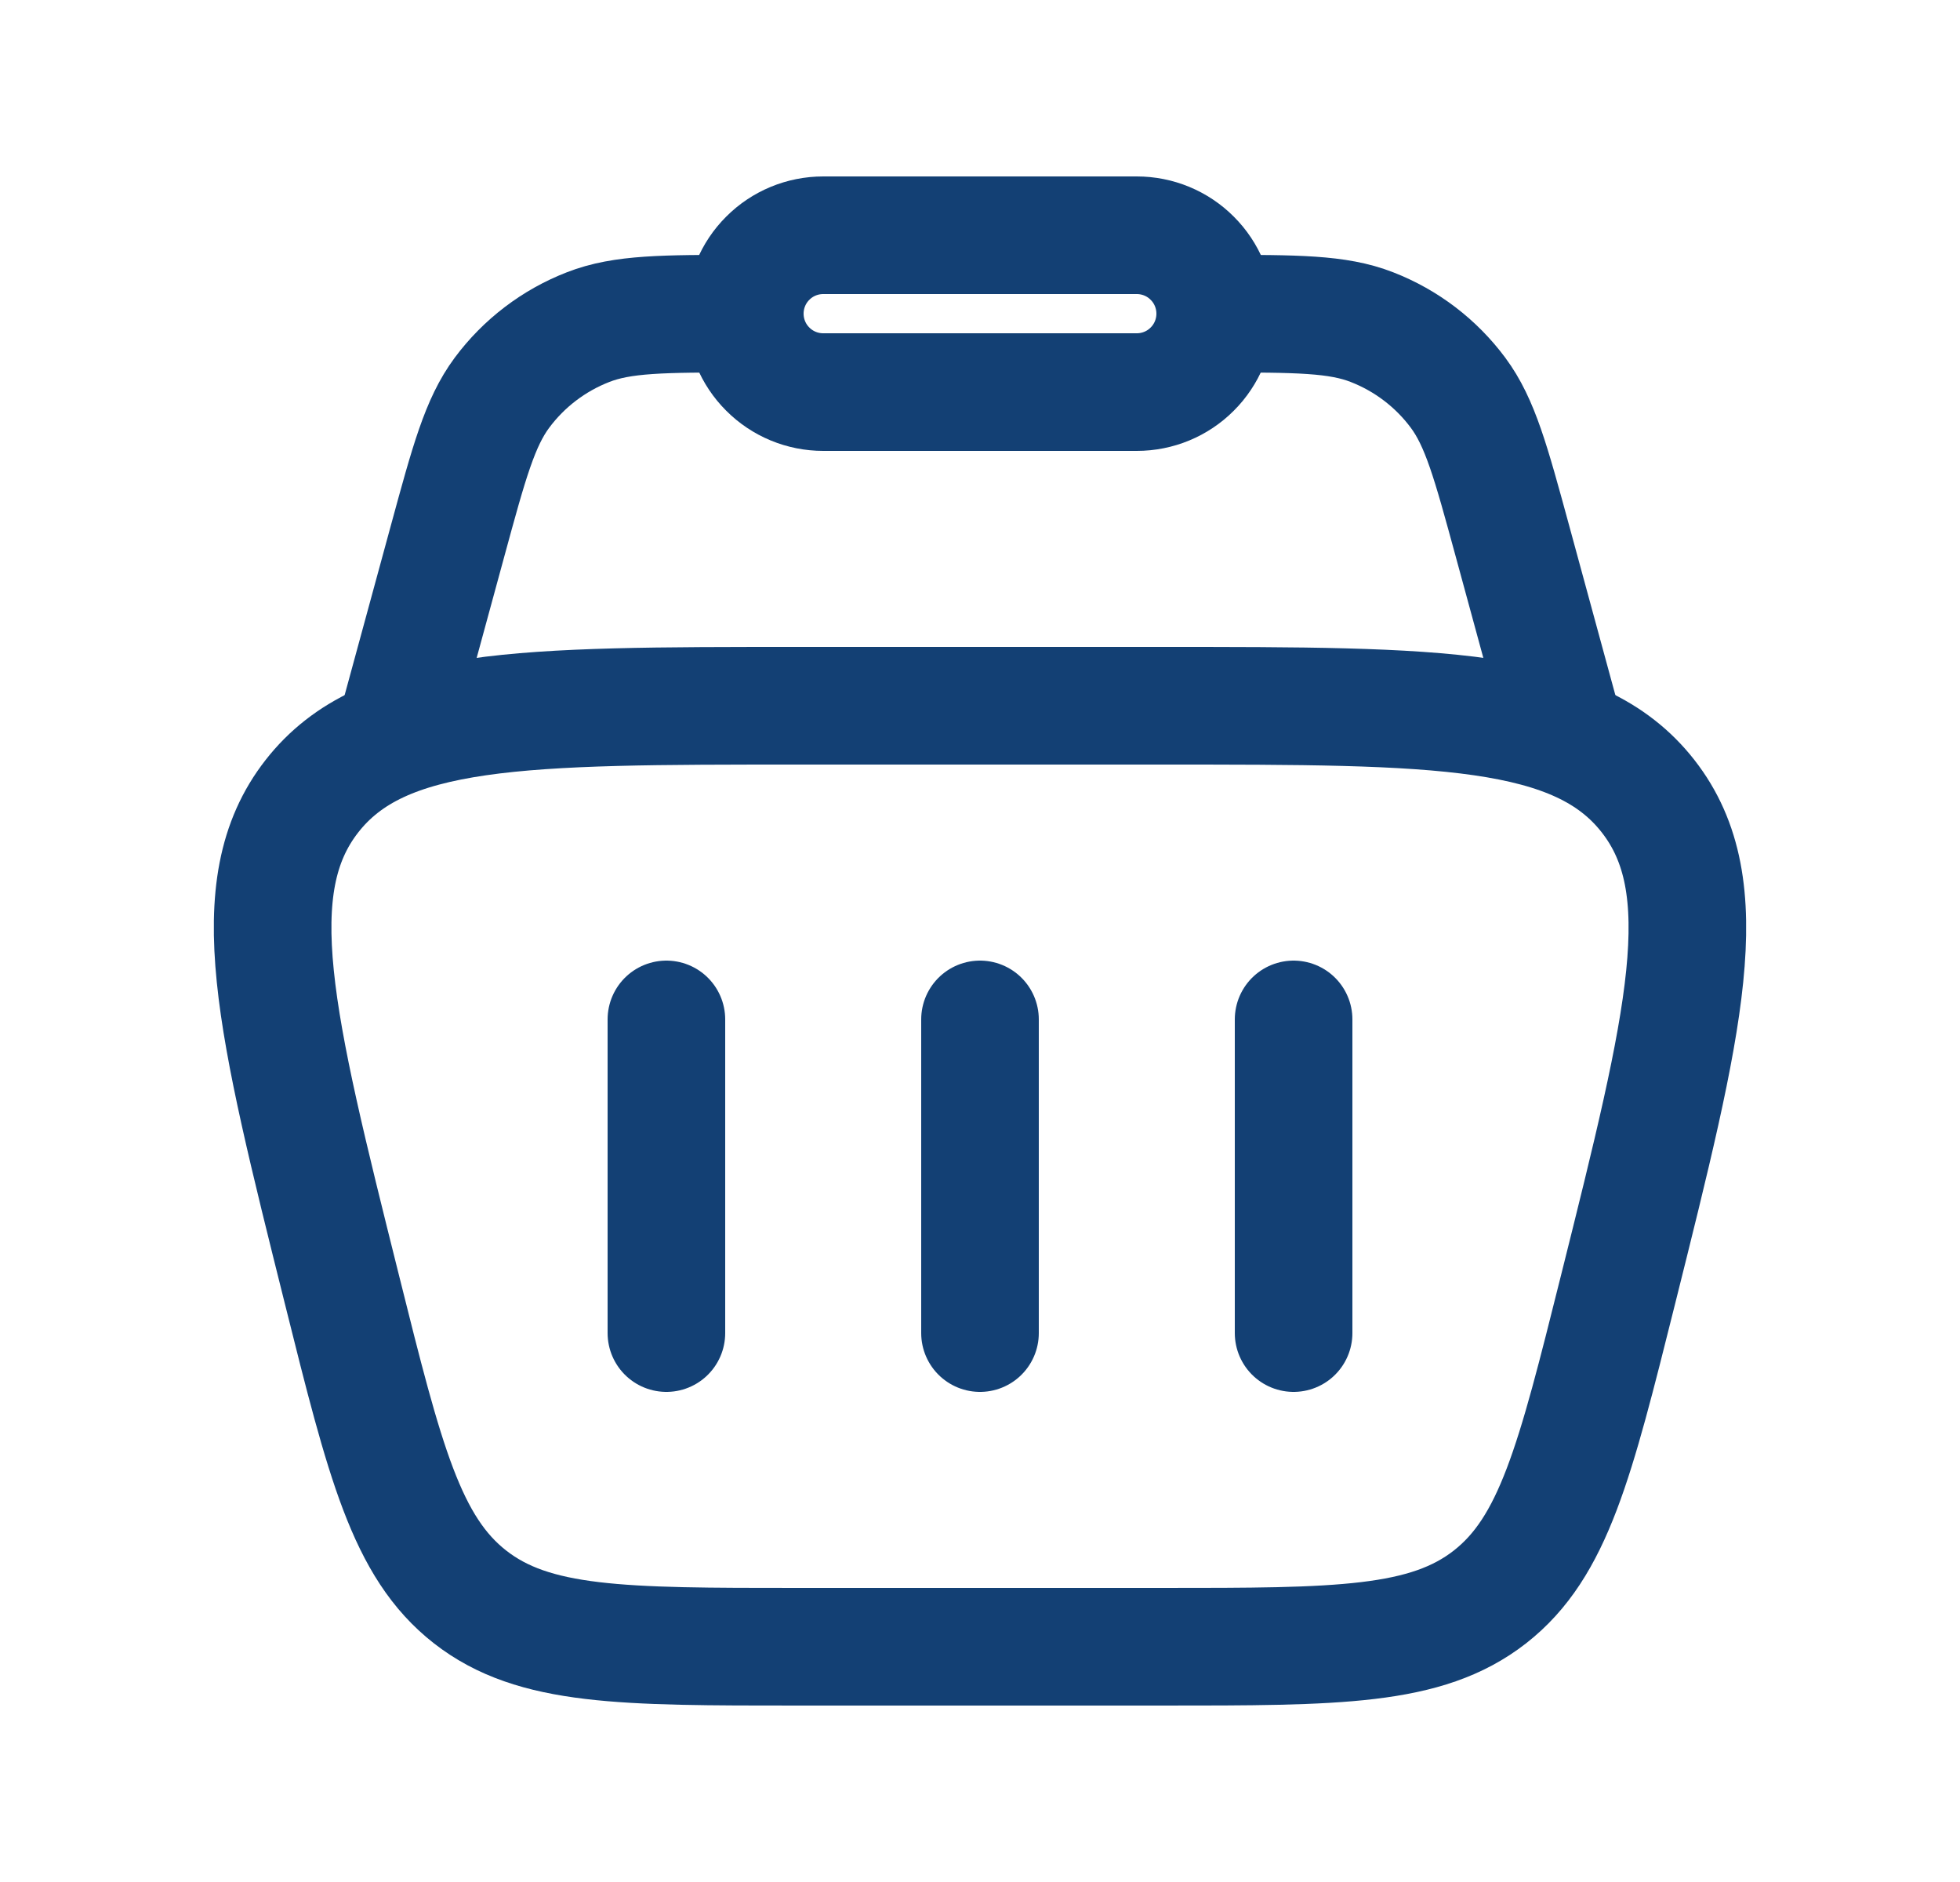 <svg width="25" height="24" viewBox="0 0 25 24" fill="none" xmlns="http://www.w3.org/2000/svg">
<path d="M4.364 16.455C3.506 13.023 3.077 11.308 3.978 10.154C4.879 9 6.648 9 10.185 9H14.815C18.353 9 20.121 9 21.022 10.154C21.923 11.308 21.494 13.024 20.636 16.455C20.09 18.638 19.818 19.729 19.004 20.365C18.19 21 17.065 21 14.815 21H10.185C7.935 21 6.81 21 5.996 20.365C5.182 19.729 4.909 18.638 4.364 16.455Z" stroke="#134074" stroke-width="1.5"/>
<path d="M20 9.5L19.29 6.895C19.016 5.89 18.879 5.388 18.598 5.009C18.318 4.632 17.937 4.342 17.5 4.172C17.06 4 16.54 4 15.5 4M5 9.5L5.71 6.895C5.984 5.89 6.121 5.388 6.402 5.009C6.682 4.632 7.063 4.342 7.5 4.172C7.94 4 8.46 4 9.5 4" stroke="#134074" stroke-width="1.5"/>
<path d="M9.5 4C9.5 3.735 9.605 3.48 9.793 3.293C9.98 3.105 10.235 3 10.5 3H14.5C14.765 3 15.02 3.105 15.207 3.293C15.395 3.48 15.5 3.735 15.5 4C15.5 4.265 15.395 4.52 15.207 4.707C15.02 4.895 14.765 5 14.5 5H10.5C10.235 5 9.98 4.895 9.793 4.707C9.605 4.52 9.5 4.265 9.5 4Z" stroke="#134074" stroke-width="1.5"/>
<path d="M8.5 13V17M16.5 13V17M12.5 13V17" stroke="#134074" stroke-width="1.5" stroke-linecap="round" stroke-linejoin="round"/>
</svg>
